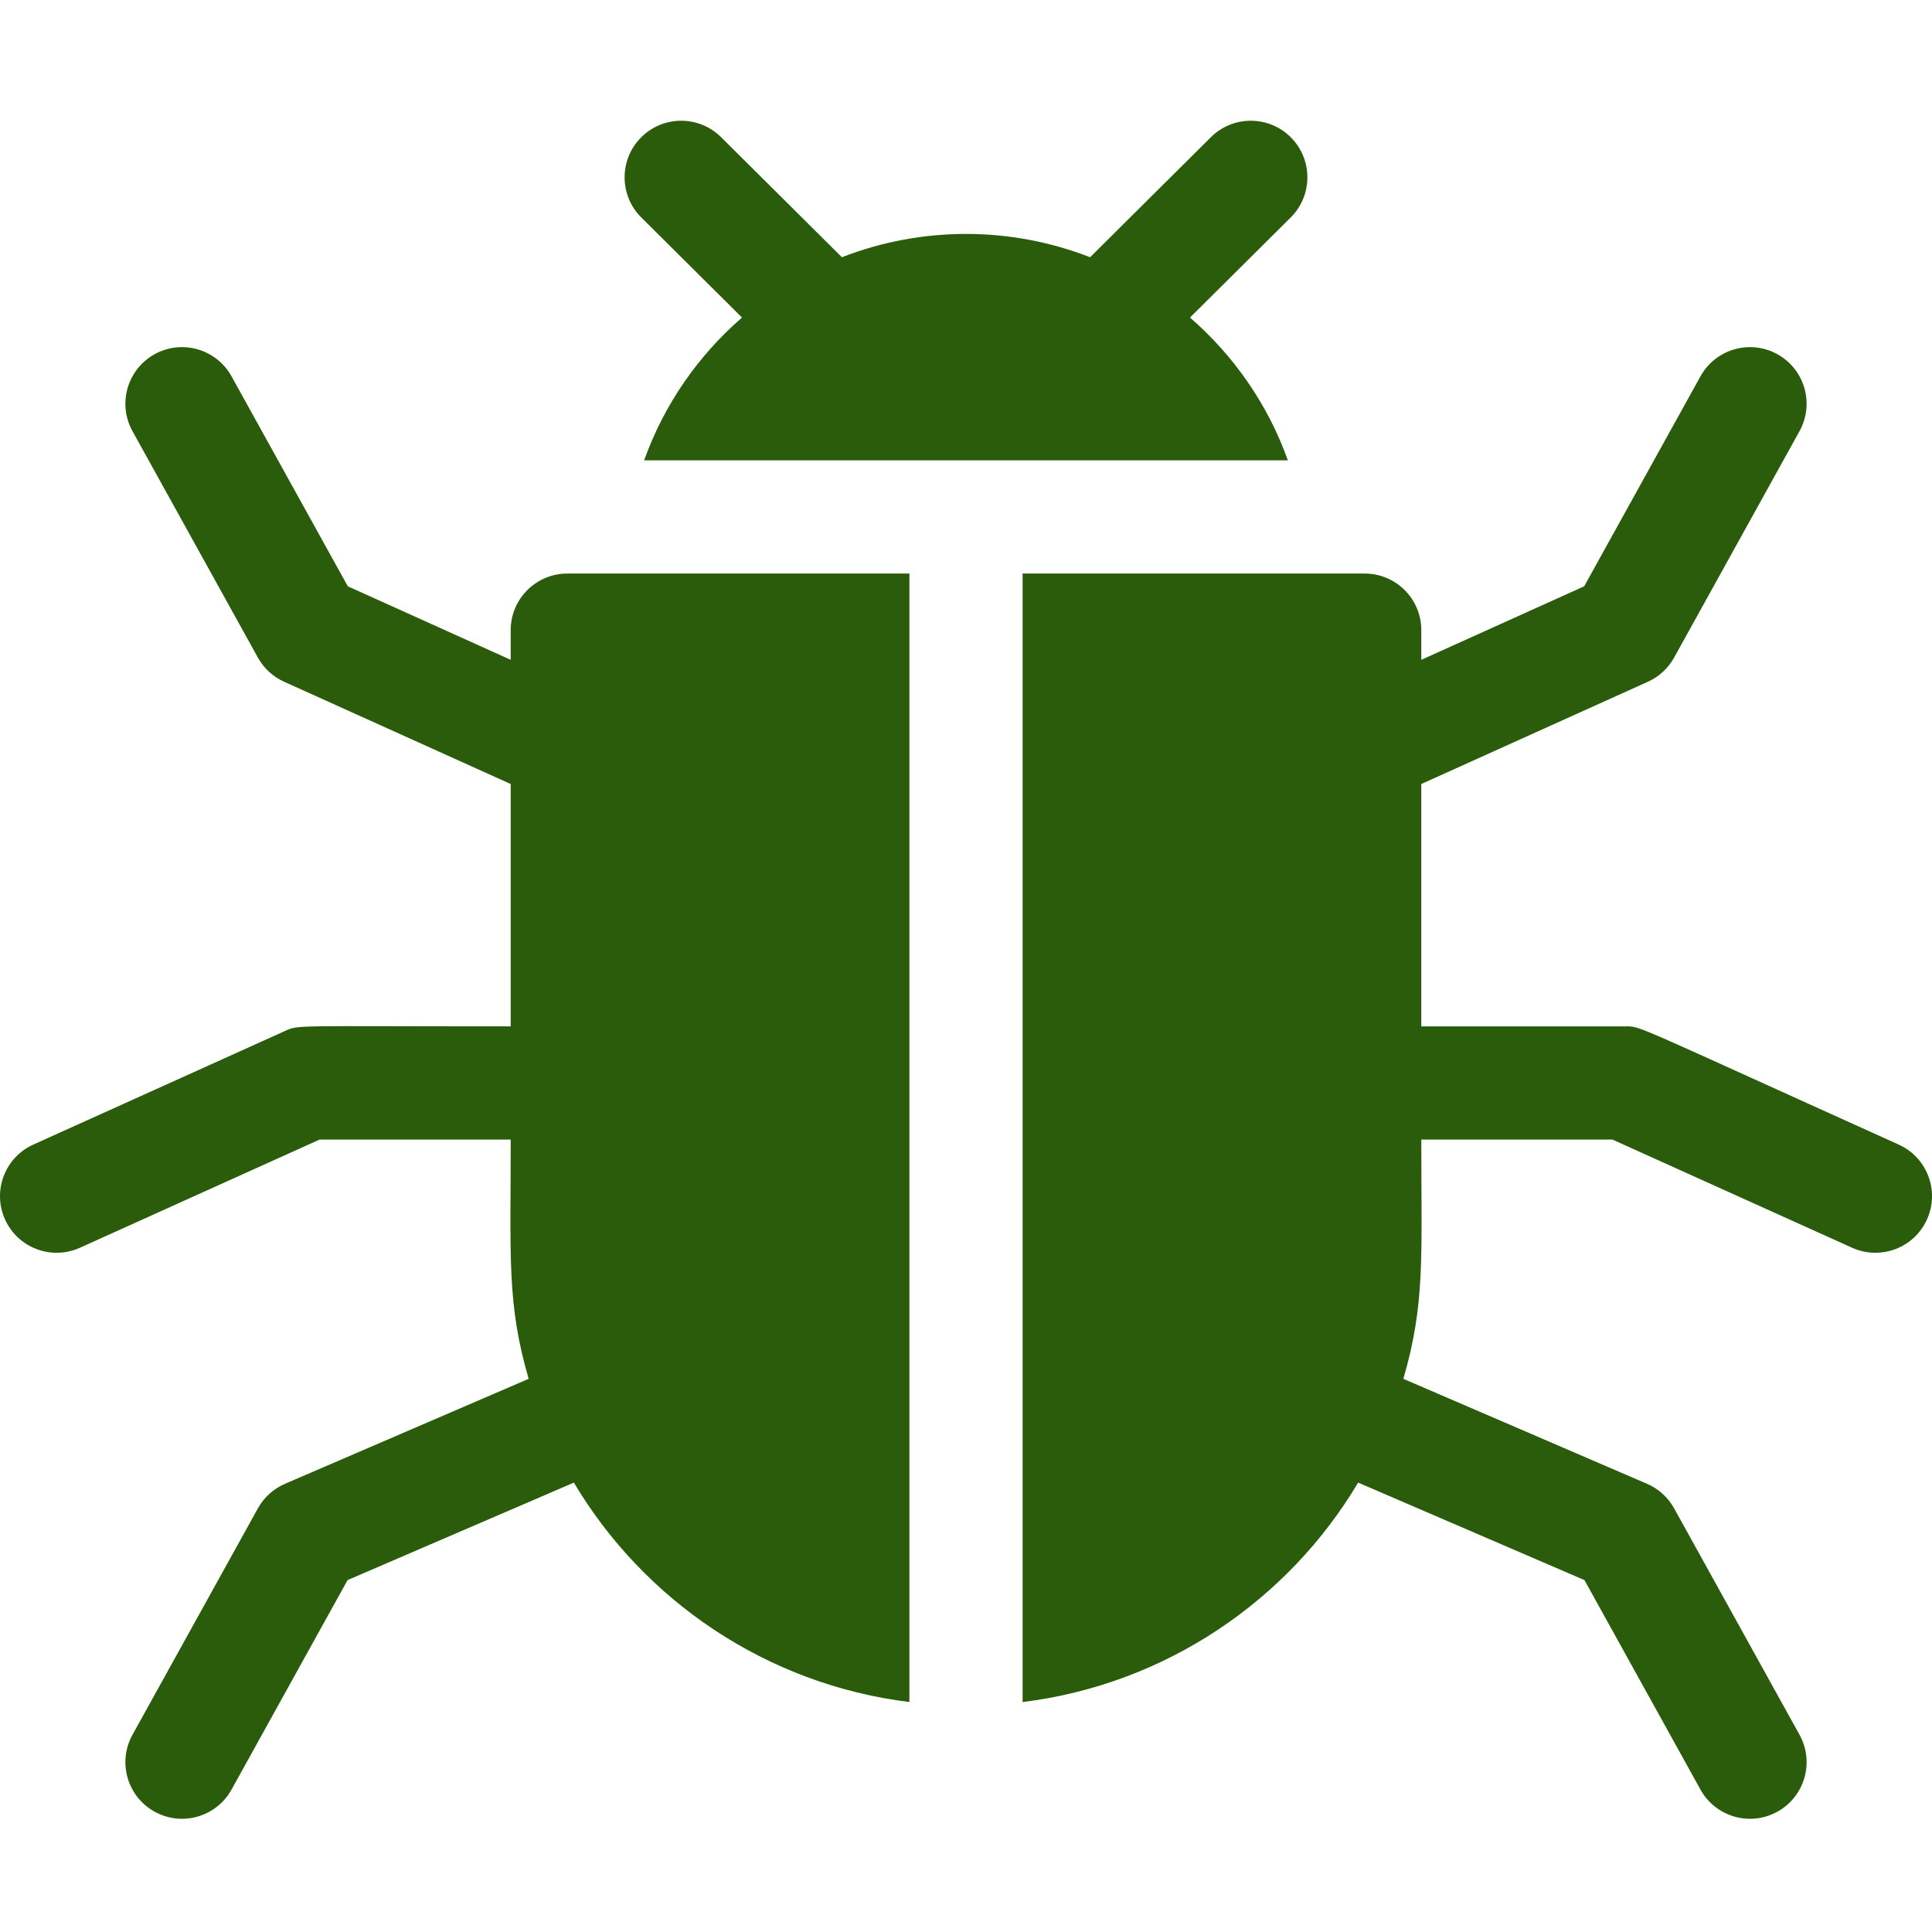 <svg height="300" viewBox="0 -31 511.999 511" width="300" xmlns="http://www.w3.org/2000/svg" version="1.1" xmlns:xlink="http://www.w3.org/1999/xlink" xmlns:svgjs="http://svgjs.dev/svgjs"><g transform="matrix(1,0,0,1,0,0)"><path d="m503.168 271.824c-72.203-32.59-68.18-31.328-72.633-31.328h-53.879v-64.223l60.051-27.105c2.945-1.328 5.383-3.574 6.949-6.402l33.23-60c4.012-7.246 1.391-16.375-5.855-20.391-7.246-4.012-16.375-1.391-20.391 5.855l-30.816 55.645-43.168 19.484v-7.863c0-8.277-6.711-15-15-15h-90.656v299.066c37.852-4.684 70.316-26.883 88.918-58.156l59.977 25.836 30.746 55.52c4.016 7.246 13.145 9.867 20.391 5.852 7.246-4.012 9.867-13.141 5.855-20.387l-33.23-60c-1.609-2.906-4.137-5.195-7.188-6.508l-64.57-27.816c5.82-19.945 4.758-32.25 4.758-63.406h50.648l63.52 28.672c7.547 3.406 16.434.051 19.844-7.5 3.406-7.551.051-16.438-7.5-19.844zm0 0" fill="#2a5c0bff" data-original-color="#000000ff" stroke="none"/><path d="m196.641 52.656c-11.641 10.094-20.676 23.082-25.938 37.844h170.594c-5.262-14.762-14.301-27.75-25.938-37.844l26.688-26.516c5.875-5.84 5.902-15.34.066-21.215-5.84-5.875-15.34-5.906-21.215-.066l-32.012 31.812c-21.105-8.223-44.625-8.242-65.773 0l-32.012-31.812c-5.879-5.84-15.375-5.809-21.215.066-5.836 5.875-5.809 15.375.066 21.215zm0 0" fill="#2a5c0bff" data-original-color="#000000ff" stroke="none"/><path d="m135.34 135.496v7.863l-43.168-19.484-30.816-55.645c-4.016-7.246-13.141-9.867-20.391-5.855-7.246 4.016-9.867 13.145-5.852 20.391l33.227 60c1.566 2.828 4.004 5.074 6.953 6.402l60.047 27.105v64.223c-58.977 0-56.039-.48-60.047 1.328l-66.461 30c-7.551 3.406-10.91 12.293-7.5 19.844 3.406 7.547 12.285 10.906 19.844 7.5l63.516-28.672h50.652c0 31.102-1.059 43.48 4.758 63.406l-64.57 27.816c-3.051 1.312-5.578 3.602-7.188 6.508l-33.23 60c-4.016 7.246-1.395 16.375 5.852 20.387 7.262 4.02 16.383 1.379 20.391-5.852l30.75-55.52 59.973-25.836c18.605 31.277 51.066 53.473 88.922 58.156v-299.066h-90.656c-8.293 0-15.004 6.723-15.004 15zm0 0" fill="#2a5c0bff" data-original-color="#000000ff" stroke="none"/></g></svg>